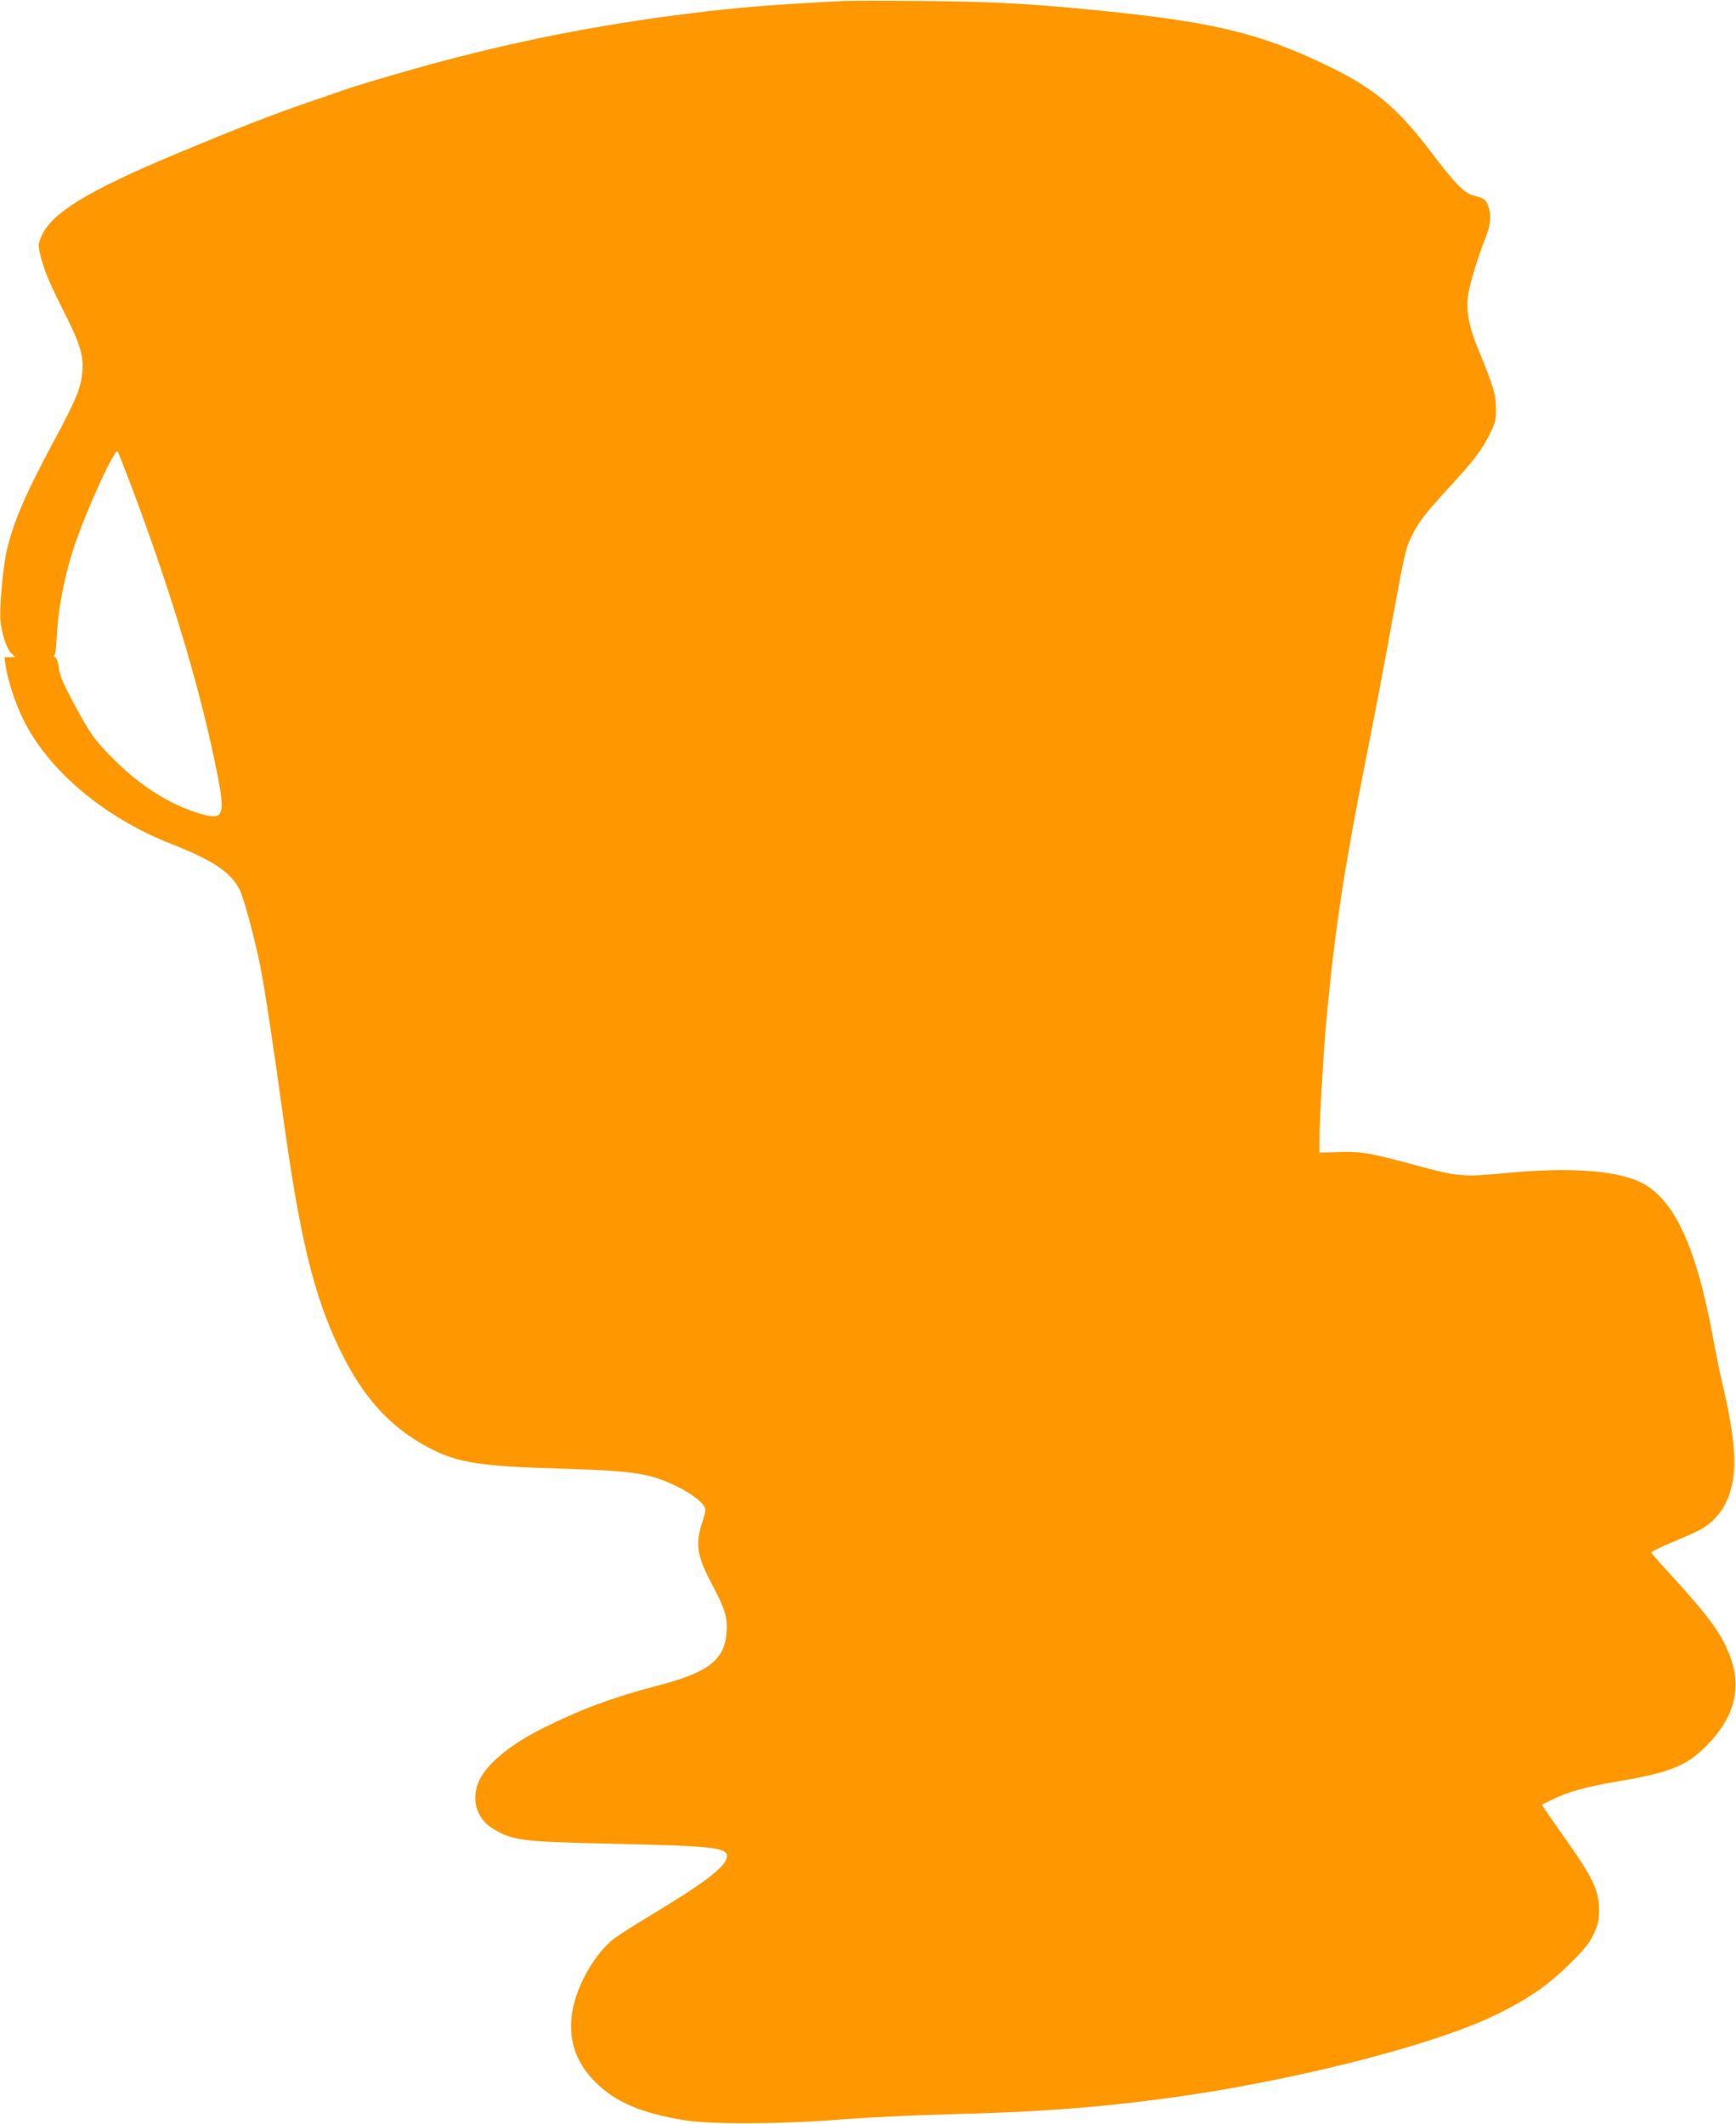 <?xml version="1.0" standalone="no"?>
<!DOCTYPE svg PUBLIC "-//W3C//DTD SVG 20010904//EN"
 "http://www.w3.org/TR/2001/REC-SVG-20010904/DTD/svg10.dtd">
<svg version="1.0" xmlns="http://www.w3.org/2000/svg"
 width="1046pt" height="1280pt" viewBox="0 0 1046 1280"
 preserveAspectRatio="xMidYMid meet">
<g transform="translate(0,1280) scale(0.1,-0.1)"
fill="#ff9800" stroke="none">
<path d="M5080 12794 c-466 -25 -625 -38 -916 -74 -561 -69 -1081 -172 -1614
-320 -170 -47 -410 -118 -470 -140 -14 -5 -92 -32 -175 -60 -264 -90 -453
-164 -860 -334 -519 -218 -736 -351 -795 -489 -19 -44 -20 -55 -10 -101 22
-96 53 -171 141 -346 101 -199 124 -273 115 -371 -9 -99 -35 -163 -170 -414
-180 -335 -254 -510 -290 -686 -20 -100 -40 -329 -33 -399 7 -78 36 -167 65
-196 l25 -24 -33 0 -33 0 7 -50 c12 -88 56 -222 106 -325 152 -309 489 -592
891 -750 253 -99 361 -172 414 -278 26 -55 90 -293 124 -462 26 -132 79 -482
135 -890 103 -748 186 -1088 341 -1412 131 -273 284 -450 493 -571 198 -115
316 -136 847 -152 435 -13 527 -27 692 -106 99 -48 173 -108 173 -142 0 -12
-7 -42 -16 -67 -46 -138 -37 -206 53 -376 81 -153 97 -203 91 -294 -11 -168
-110 -244 -425 -325 -258 -67 -456 -141 -678 -252 -197 -98 -336 -211 -386
-314 -53 -109 -21 -230 78 -291 119 -74 173 -81 723 -93 600 -13 690 -23 690
-75 0 -58 -125 -155 -457 -355 -94 -56 -193 -119 -219 -139 -70 -52 -139 -143
-190 -247 -118 -242 -93 -455 72 -619 123 -123 278 -189 544 -232 157 -25 594
-23 945 6 149 12 443 26 655 31 509 13 849 37 1260 91 755 98 1637 319 2025
509 192 94 309 174 442 305 91 90 118 123 145 180 28 60 33 81 33 145 0 117
-37 195 -200 425 -50 72 -104 148 -118 170 l-27 40 65 32 c87 44 208 78 389
108 319 54 416 93 537 214 167 168 215 343 146 533 -49 135 -127 244 -346 483
-71 77 -129 144 -131 149 -1 5 54 33 122 61 68 28 143 62 166 74 69 35 129 98
161 165 74 158 69 334 -23 728 -14 58 -39 182 -56 275 -104 562 -243 850 -455
938 -156 65 -433 81 -795 46 -256 -24 -285 -22 -545 49 -271 73 -330 83 -461
78 l-114 -4 0 80 c0 118 27 566 45 751 50 526 105 887 235 1540 44 220 109
562 145 760 90 490 92 501 126 574 40 86 82 143 228 301 151 164 203 232 250
330 32 66 36 84 35 150 0 81 -17 136 -107 355 -54 130 -72 222 -63 313 7 66
55 228 107 360 31 77 36 135 16 191 -14 39 -24 46 -86 62 -57 14 -115 73 -257
261 -204 270 -347 389 -636 527 -395 190 -678 258 -1348 326 -442 44 -649 55
-1080 59 -228 2 -444 2 -480 0z m-4285 -2933 c229 -610 395 -1159 494 -1626
74 -350 68 -380 -73 -341 -180 50 -366 165 -526 326 -119 118 -146 156 -253
356 -57 107 -77 154 -82 198 -5 36 -13 60 -24 66 -9 5 -11 10 -5 10 7 0 13 46
17 128 8 154 43 340 98 511 72 221 253 620 269 590 4 -8 42 -106 85 -218z"/>
</g>
</svg>
